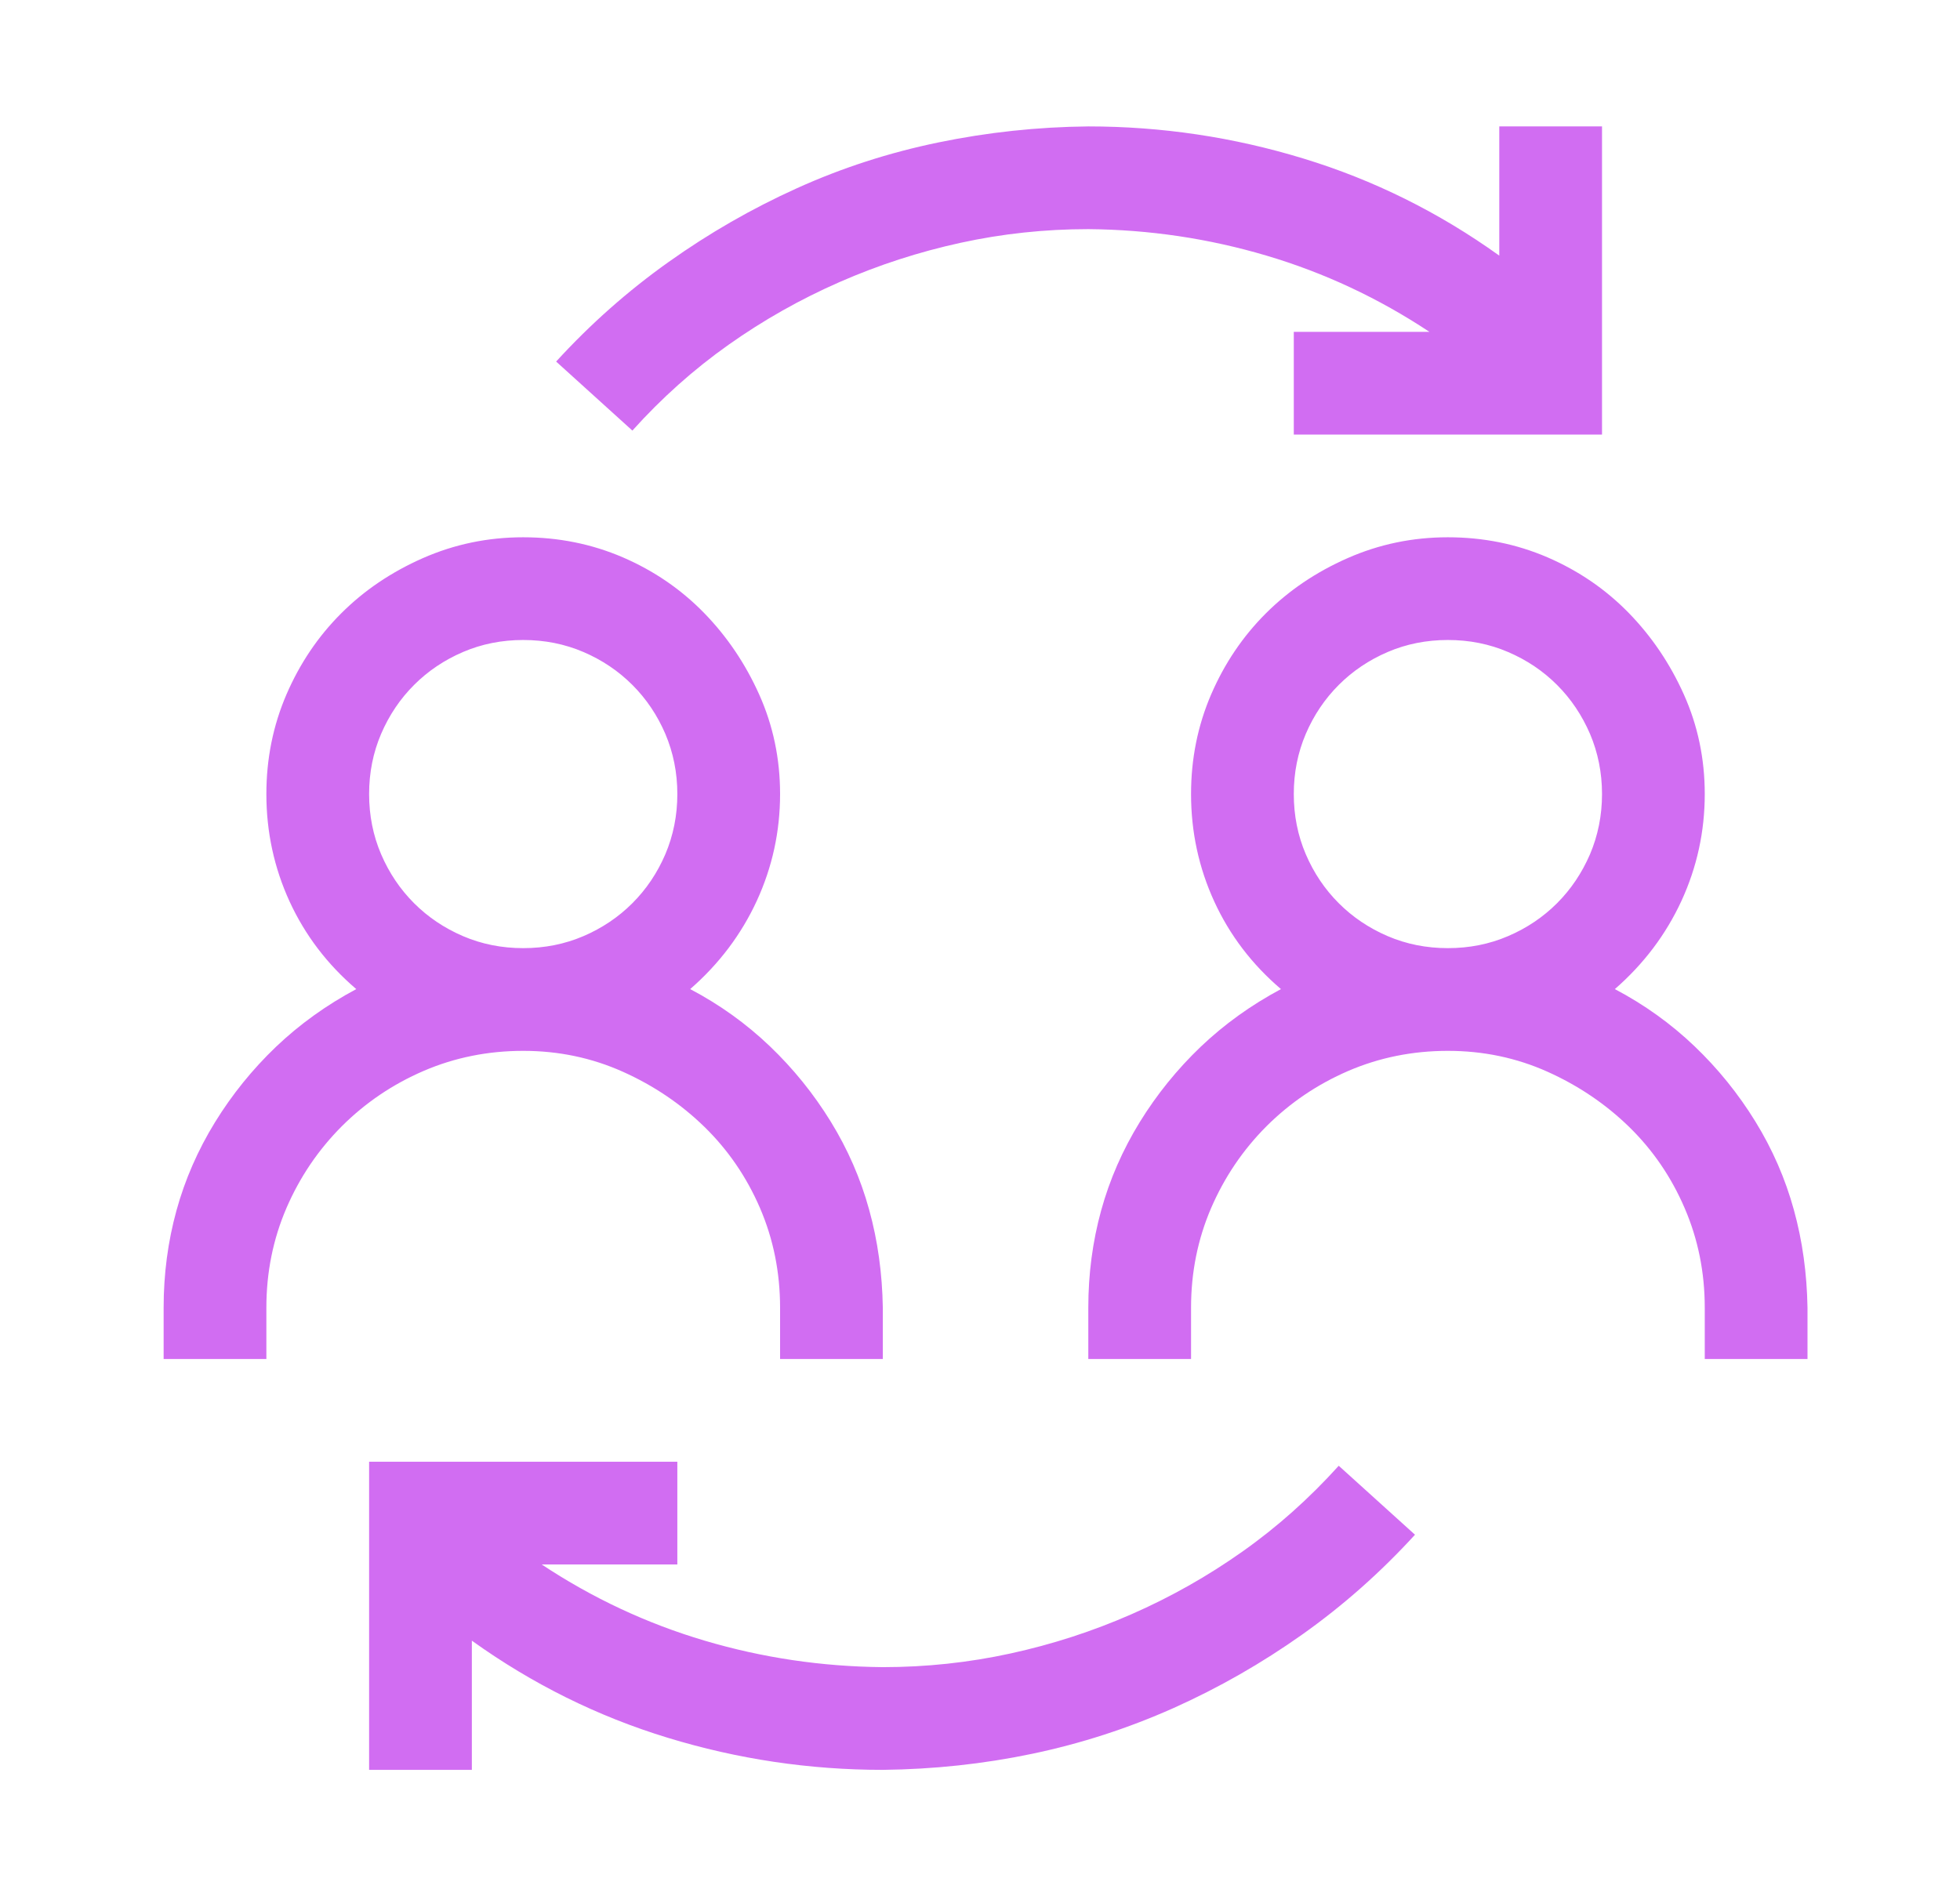<svg width="31" height="30" viewBox="0 0 31 30" fill="none" xmlns="http://www.w3.org/2000/svg">
<path d="M12.338 20.688C12.338 20.129 12.232 19.604 12.021 19.113C11.809 18.622 11.517 18.195 11.145 17.831C10.772 17.467 10.341 17.175 9.85 16.955C9.359 16.735 8.834 16.625 8.275 16.625C7.717 16.625 7.192 16.731 6.701 16.942C6.21 17.154 5.779 17.446 5.406 17.818C5.034 18.191 4.742 18.622 4.53 19.113C4.319 19.604 4.213 20.129 4.213 20.688V21.5H2.588V20.688C2.588 20.154 2.656 19.642 2.791 19.151C2.926 18.66 3.13 18.195 3.4 17.755C3.671 17.315 3.993 16.917 4.365 16.561C4.738 16.206 5.161 15.901 5.635 15.648C5.178 15.258 4.827 14.797 4.581 14.264C4.336 13.73 4.213 13.163 4.213 12.562C4.213 12.004 4.319 11.479 4.53 10.988C4.742 10.497 5.03 10.07 5.394 9.706C5.757 9.342 6.189 9.05 6.688 8.83C7.188 8.61 7.717 8.5 8.275 8.5C8.834 8.5 9.359 8.606 9.85 8.817C10.341 9.029 10.768 9.321 11.132 9.693C11.496 10.066 11.788 10.497 12.008 10.988C12.228 11.479 12.338 12.004 12.338 12.562C12.338 13.155 12.215 13.718 11.97 14.251C11.724 14.784 11.373 15.25 10.916 15.648C11.382 15.893 11.8 16.193 12.173 16.549C12.545 16.904 12.867 17.302 13.138 17.742C13.409 18.182 13.612 18.648 13.747 19.139C13.883 19.63 13.954 20.146 13.963 20.688V21.5H12.338V20.688ZM5.838 12.562C5.838 12.901 5.901 13.218 6.028 13.515C6.155 13.811 6.329 14.069 6.549 14.289C6.769 14.509 7.027 14.683 7.323 14.81C7.619 14.937 7.937 15 8.275 15C8.614 15 8.931 14.937 9.228 14.81C9.524 14.683 9.782 14.509 10.002 14.289C10.222 14.069 10.396 13.811 10.523 13.515C10.649 13.218 10.713 12.901 10.713 12.562C10.713 12.224 10.649 11.907 10.523 11.61C10.396 11.314 10.222 11.056 10.002 10.836C9.782 10.616 9.524 10.442 9.228 10.315C8.931 10.188 8.614 10.125 8.275 10.125C7.937 10.125 7.619 10.188 7.323 10.315C7.027 10.442 6.769 10.616 6.549 10.836C6.329 11.056 6.155 11.314 6.028 11.61C5.901 11.907 5.838 12.224 5.838 12.562ZM25.541 15.648C26.006 15.893 26.425 16.193 26.798 16.549C27.17 16.904 27.492 17.302 27.763 17.742C28.034 18.182 28.237 18.648 28.372 19.139C28.508 19.63 28.579 20.146 28.588 20.688V21.5H26.963V20.688C26.963 20.129 26.857 19.604 26.645 19.113C26.434 18.622 26.142 18.195 25.77 17.831C25.397 17.467 24.965 17.175 24.475 16.955C23.984 16.735 23.459 16.625 22.9 16.625C22.342 16.625 21.817 16.731 21.326 16.942C20.835 17.154 20.404 17.446 20.031 17.818C19.659 18.191 19.367 18.622 19.155 19.113C18.944 19.604 18.838 20.129 18.838 20.688V21.5H17.213V20.688C17.213 20.154 17.281 19.642 17.416 19.151C17.551 18.66 17.755 18.195 18.025 17.755C18.296 17.315 18.618 16.917 18.99 16.561C19.363 16.206 19.786 15.901 20.26 15.648C19.803 15.258 19.451 14.797 19.206 14.264C18.961 13.73 18.838 13.163 18.838 12.562C18.838 12.004 18.944 11.479 19.155 10.988C19.367 10.497 19.655 10.07 20.019 9.706C20.383 9.342 20.814 9.05 21.314 8.83C21.813 8.61 22.342 8.5 22.9 8.5C23.459 8.5 23.984 8.606 24.475 8.817C24.965 9.029 25.393 9.321 25.757 9.693C26.121 10.066 26.413 10.497 26.633 10.988C26.853 11.479 26.963 12.004 26.963 12.562C26.963 13.155 26.84 13.718 26.595 14.251C26.349 14.784 25.998 15.25 25.541 15.648ZM20.463 12.562C20.463 12.901 20.526 13.218 20.653 13.515C20.78 13.811 20.954 14.069 21.174 14.289C21.394 14.509 21.652 14.683 21.948 14.81C22.244 14.937 22.562 15 22.9 15C23.239 15 23.556 14.937 23.852 14.81C24.149 14.683 24.407 14.509 24.627 14.289C24.847 14.069 25.02 13.811 25.148 13.515C25.274 13.218 25.338 12.901 25.338 12.562C25.338 12.224 25.274 11.907 25.148 11.61C25.02 11.314 24.847 11.056 24.627 10.836C24.407 10.616 24.149 10.442 23.852 10.315C23.556 10.188 23.239 10.125 22.9 10.125C22.562 10.125 22.244 10.188 21.948 10.315C21.652 10.442 21.394 10.616 21.174 10.836C20.954 11.056 20.78 11.314 20.653 11.61C20.526 11.907 20.463 12.224 20.463 12.562ZM17.213 3.625C16.527 3.625 15.854 3.697 15.194 3.841C14.534 3.985 13.895 4.192 13.277 4.463C12.659 4.734 12.075 5.064 11.525 5.453C10.975 5.842 10.467 6.295 10.002 6.812L8.796 5.72C9.338 5.127 9.93 4.603 10.573 4.146C11.216 3.688 11.894 3.299 12.604 2.978C13.315 2.656 14.06 2.415 14.839 2.254C15.617 2.093 16.409 2.008 17.213 2C18.372 2 19.506 2.169 20.615 2.508C21.724 2.846 22.756 3.358 23.713 4.044V2H25.338V6.875H20.463V5.25H22.608C21.804 4.717 20.945 4.315 20.031 4.044C19.117 3.773 18.178 3.633 17.213 3.625ZM13.963 26.375C14.648 26.375 15.321 26.303 15.981 26.159C16.642 26.015 17.281 25.808 17.898 25.537C18.516 25.266 19.1 24.936 19.65 24.547C20.201 24.158 20.708 23.705 21.174 23.189L22.38 24.28C21.838 24.873 21.246 25.398 20.602 25.855C19.959 26.311 19.278 26.701 18.559 27.023C17.839 27.344 17.094 27.585 16.324 27.746C15.554 27.907 14.767 27.991 13.963 28C12.803 28 11.669 27.831 10.56 27.492C9.452 27.154 8.419 26.642 7.463 25.956V28H5.838V23.125H10.713V24.75H8.567C9.371 25.283 10.23 25.685 11.145 25.956C12.059 26.227 12.998 26.366 13.963 26.375Z" fill="#D16DF2"/>
</svg>
